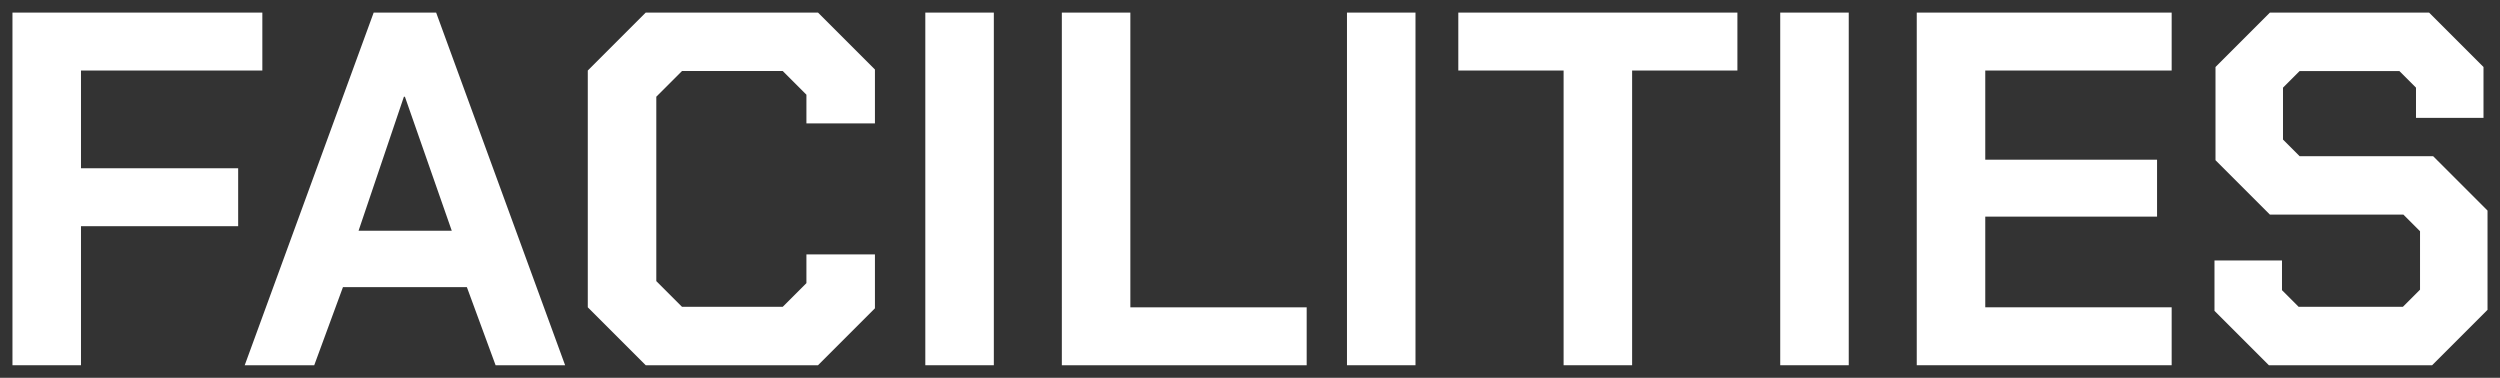 <?xml version="1.0" encoding="UTF-8"?>
<svg id="_枠" data-name="枠" xmlns="http://www.w3.org/2000/svg" viewBox="0 0 397 60">
  <rect x="0" y="0" width="397" height="60" fill="#333333" stroke="none"/>
  <defs>
    <style>
      .cls-1 {
        fill: #fff;
      }
    </style>
  </defs>
  <path class="cls-1" d="M1.98,2h39.68v9.2H12.86v15.52h24.96v9.2H12.86v22.08H1.98V2Z"/>
  <path class="cls-1" d="M59.34,2h9.92l20.48,56h-11.04l-4.56-12.4h-19.68l-4.56,12.4h-11.04L59.34,2ZM71.74,36.64l-7.44-21.28h-.16l-7.2,21.28h14.8Z"/>
  <path class="cls-1" d="M93.34,48.8V11.2l9.2-9.2h27.36l9.04,9.04v8.56h-10.88v-4.56l-3.76-3.76h-16l-4.08,4.08v29.28l4.08,4.08h16l3.76-3.76v-4.56h10.88v8.56l-9.04,9.04h-27.36l-9.2-9.2Z"/>
  <path class="cls-1" d="M146.94,2h10.88v56h-10.88V2Z"/>
  <path class="cls-1" d="M168.62,2h10.88v46.8h28v9.2h-38.88V2Z"/>
  <path class="cls-1" d="M213.9,2h10.88v56h-10.88V2Z"/>
  <path class="cls-1" d="M248.3,11.2h-16.72V2h44.32v9.2h-16.72v46.8h-10.88V11.2Z"/>
  <path class="cls-1" d="M282.7,2h10.88v56h-10.88V2Z"/>
  <path class="cls-1" d="M304.38,2h40.48v9.2h-29.6v14.16h27.28v9.04h-27.28v14.4h29.6v9.2h-40.48V2Z"/>
  <path class="cls-1" d="M351.66,49.36v-8h10.72v4.72l2.64,2.64h16.56l2.72-2.72v-9.28l-2.64-2.64h-21.2l-8.64-8.64v-14.8l8.64-8.64h25.28l8.64,8.64v8.08h-10.72v-4.8l-2.64-2.64h-15.84l-2.64,2.64v8.24l2.64,2.64h21.2l8.64,8.64v15.76l-8.8,8.8h-25.92l-8.64-8.64Z"/>
</svg>